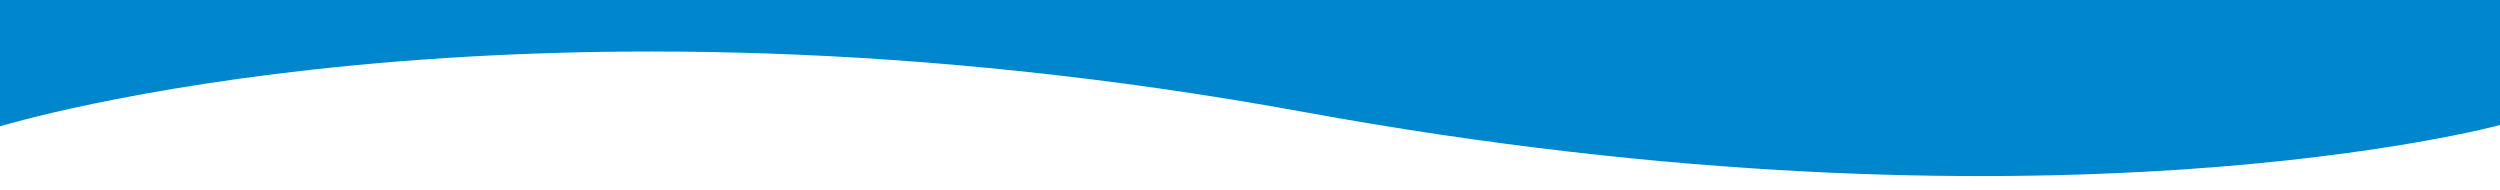 <?xml version="1.0" encoding="utf-8"?>
<!-- Generator: Adobe Illustrator 27.0.1, SVG Export Plug-In . SVG Version: 6.00 Build 0)  -->
<svg version="1.1" id="レイヤー_1" xmlns="http://www.w3.org/2000/svg" xmlns:xlink="http://www.w3.org/1999/xlink" x="0px"
	 y="0px" viewBox="0 0 1300 98.7" style="enable-background:new 0 0 1300 98.7;" xml:space="preserve">
<style type="text/css">
	.st0{fill:#0086CD;}
</style>
<path class="st0" d="M1300,65c0,0-234.5,64-621.6-6.7C267.5-16.7,0,65.7,0,65.7V0h1300V65z"/>
</svg>
